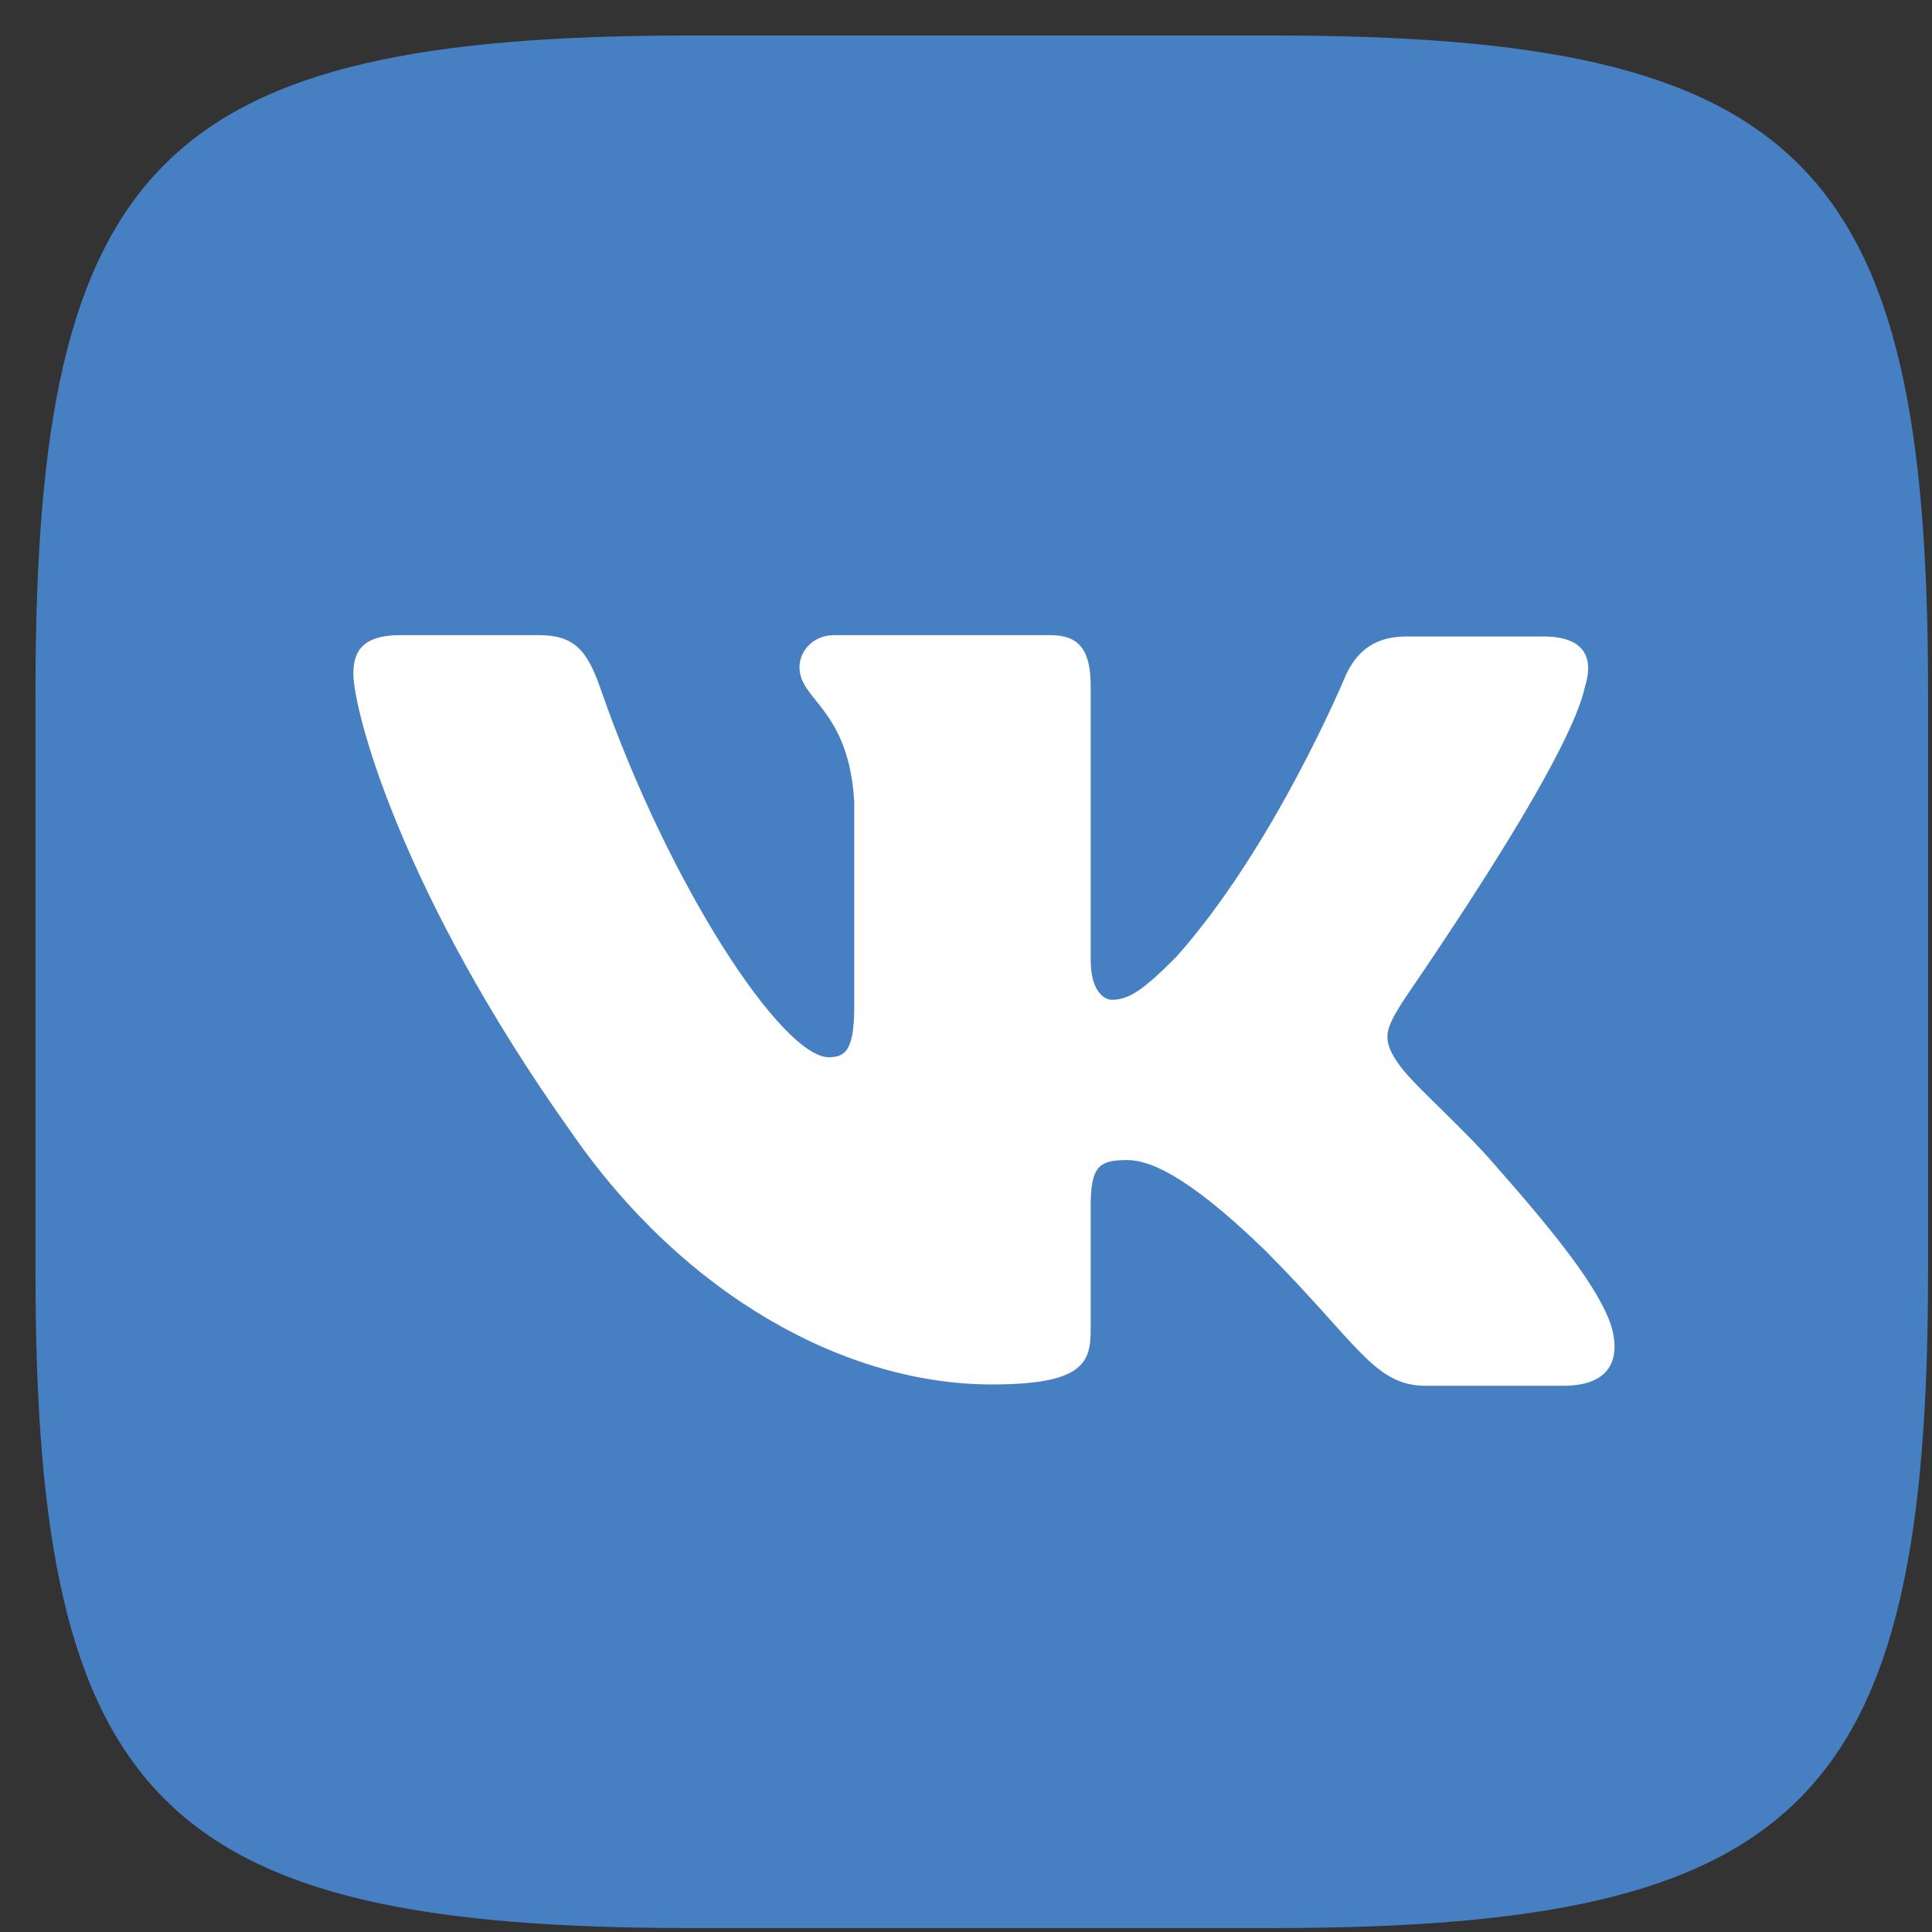 <?xml version="1.0" encoding="UTF-8"?> <svg xmlns="http://www.w3.org/2000/svg" width="49" height="49" viewBox="0 0 49 49" fill="none"><rect x="0" y="0" width="49" height="49" fill="#333333" stroke="none"/> <path fill-rule="evenodd" clip-rule="evenodd" d="M17.533 0.9H32.268C45.716 0.9 48.9 4.084 48.9 17.532V32.268C48.9 45.716 45.716 48.9 32.268 48.9H17.533C4.085 48.9 0.9 45.716 0.9 32.268V17.532C0.9 4.084 4.085 0.9 17.533 0.9Z" fill="#4680C2"></path> <path fill-rule="evenodd" clip-rule="evenodd" d="M40.195 17.43C40.432 16.685 40.195 16.143 39.145 16.143H35.656C34.775 16.143 34.369 16.617 34.132 17.126C34.132 17.126 32.336 21.462 29.829 24.273C29.017 25.086 28.644 25.357 28.203 25.357C27.966 25.357 27.662 25.086 27.662 24.341V17.397C27.662 16.516 27.391 16.109 26.645 16.109H21.158C20.616 16.109 20.277 16.516 20.277 16.922C20.277 17.769 21.53 17.973 21.666 20.344V25.493C21.666 26.61 21.462 26.814 21.022 26.814C19.837 26.814 16.957 22.444 15.23 17.464C14.891 16.482 14.552 16.109 13.671 16.109H10.149C9.132 16.109 8.963 16.584 8.963 17.092C8.963 18.006 10.149 22.613 14.484 28.711C17.364 32.877 21.462 35.113 25.155 35.113C27.391 35.113 27.662 34.605 27.662 33.758V30.608C27.662 29.591 27.865 29.422 28.576 29.422C29.084 29.422 29.999 29.693 32.065 31.692C34.436 34.063 34.843 35.147 36.164 35.147H39.653C40.669 35.147 41.144 34.639 40.873 33.656C40.568 32.674 39.416 31.251 37.925 29.558C37.112 28.609 35.893 27.559 35.52 27.051C35.012 26.373 35.148 26.102 35.52 25.493C35.486 25.493 39.755 19.463 40.195 17.43Z" fill="white"></path> </svg> 